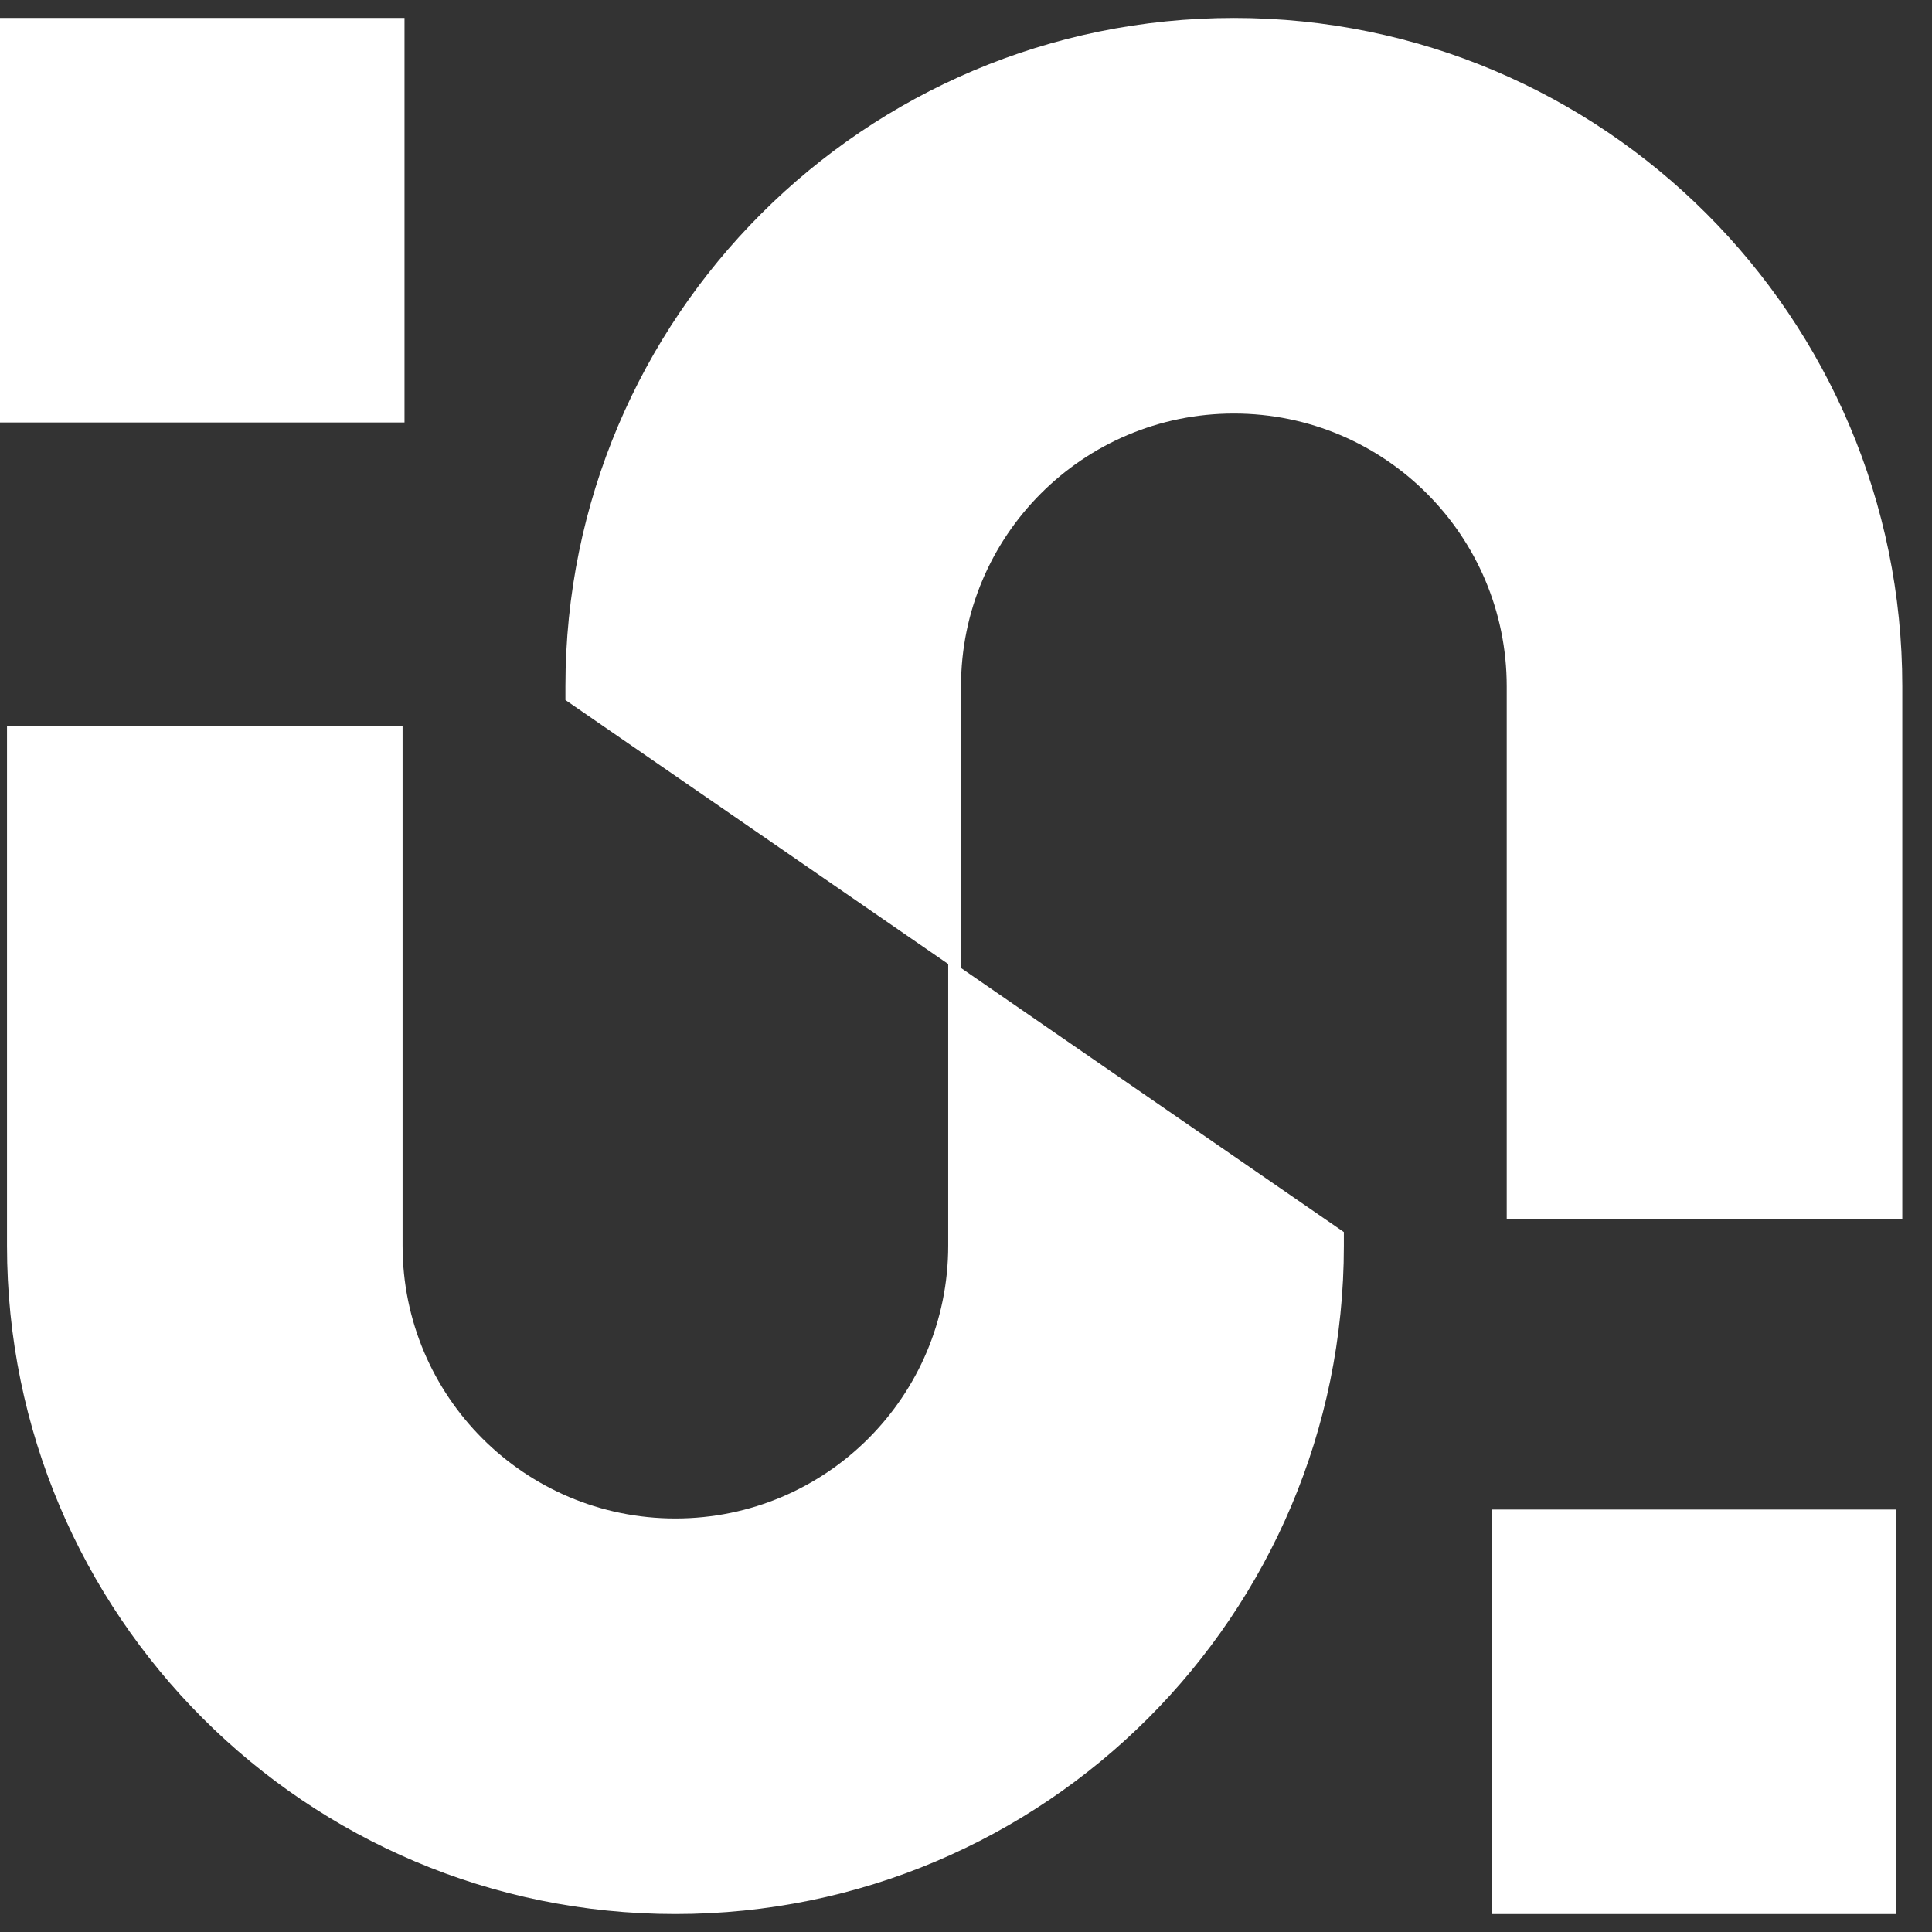 <svg width="24" height="24" viewBox="0 0 24 24" fill="none" xmlns="http://www.w3.org/2000/svg">
<rect x="0" y="0" width="24" height="24" fill="#333333" stroke="none"/>
<path d="M0.087 15.474V9.017H5.001V15.474C5.001 17.346 6.518 18.863 8.39 18.863C10.262 18.863 11.779 17.346 11.779 15.474V11.915L16.694 15.305V15.474C16.694 20.06 12.976 23.777 8.39 23.777C3.804 23.777 0.087 20.06 0.087 15.474Z" fill="white"/>
<path d="M23.631 8.526V15.141H18.717V8.526C18.717 6.654 17.199 5.137 15.328 5.137C13.456 5.137 11.938 6.654 11.938 8.526V12.085L7.024 8.696V8.526C7.024 3.94 10.742 0.223 15.328 0.223C19.913 0.223 23.631 3.94 23.631 8.526Z" fill="white"/>
<rect x="18.53" y="18.752" width="5.025" height="5.025" fill="white"/>
<rect y="0.223" width="5.025" height="5.025" fill="white"/>
</svg>

